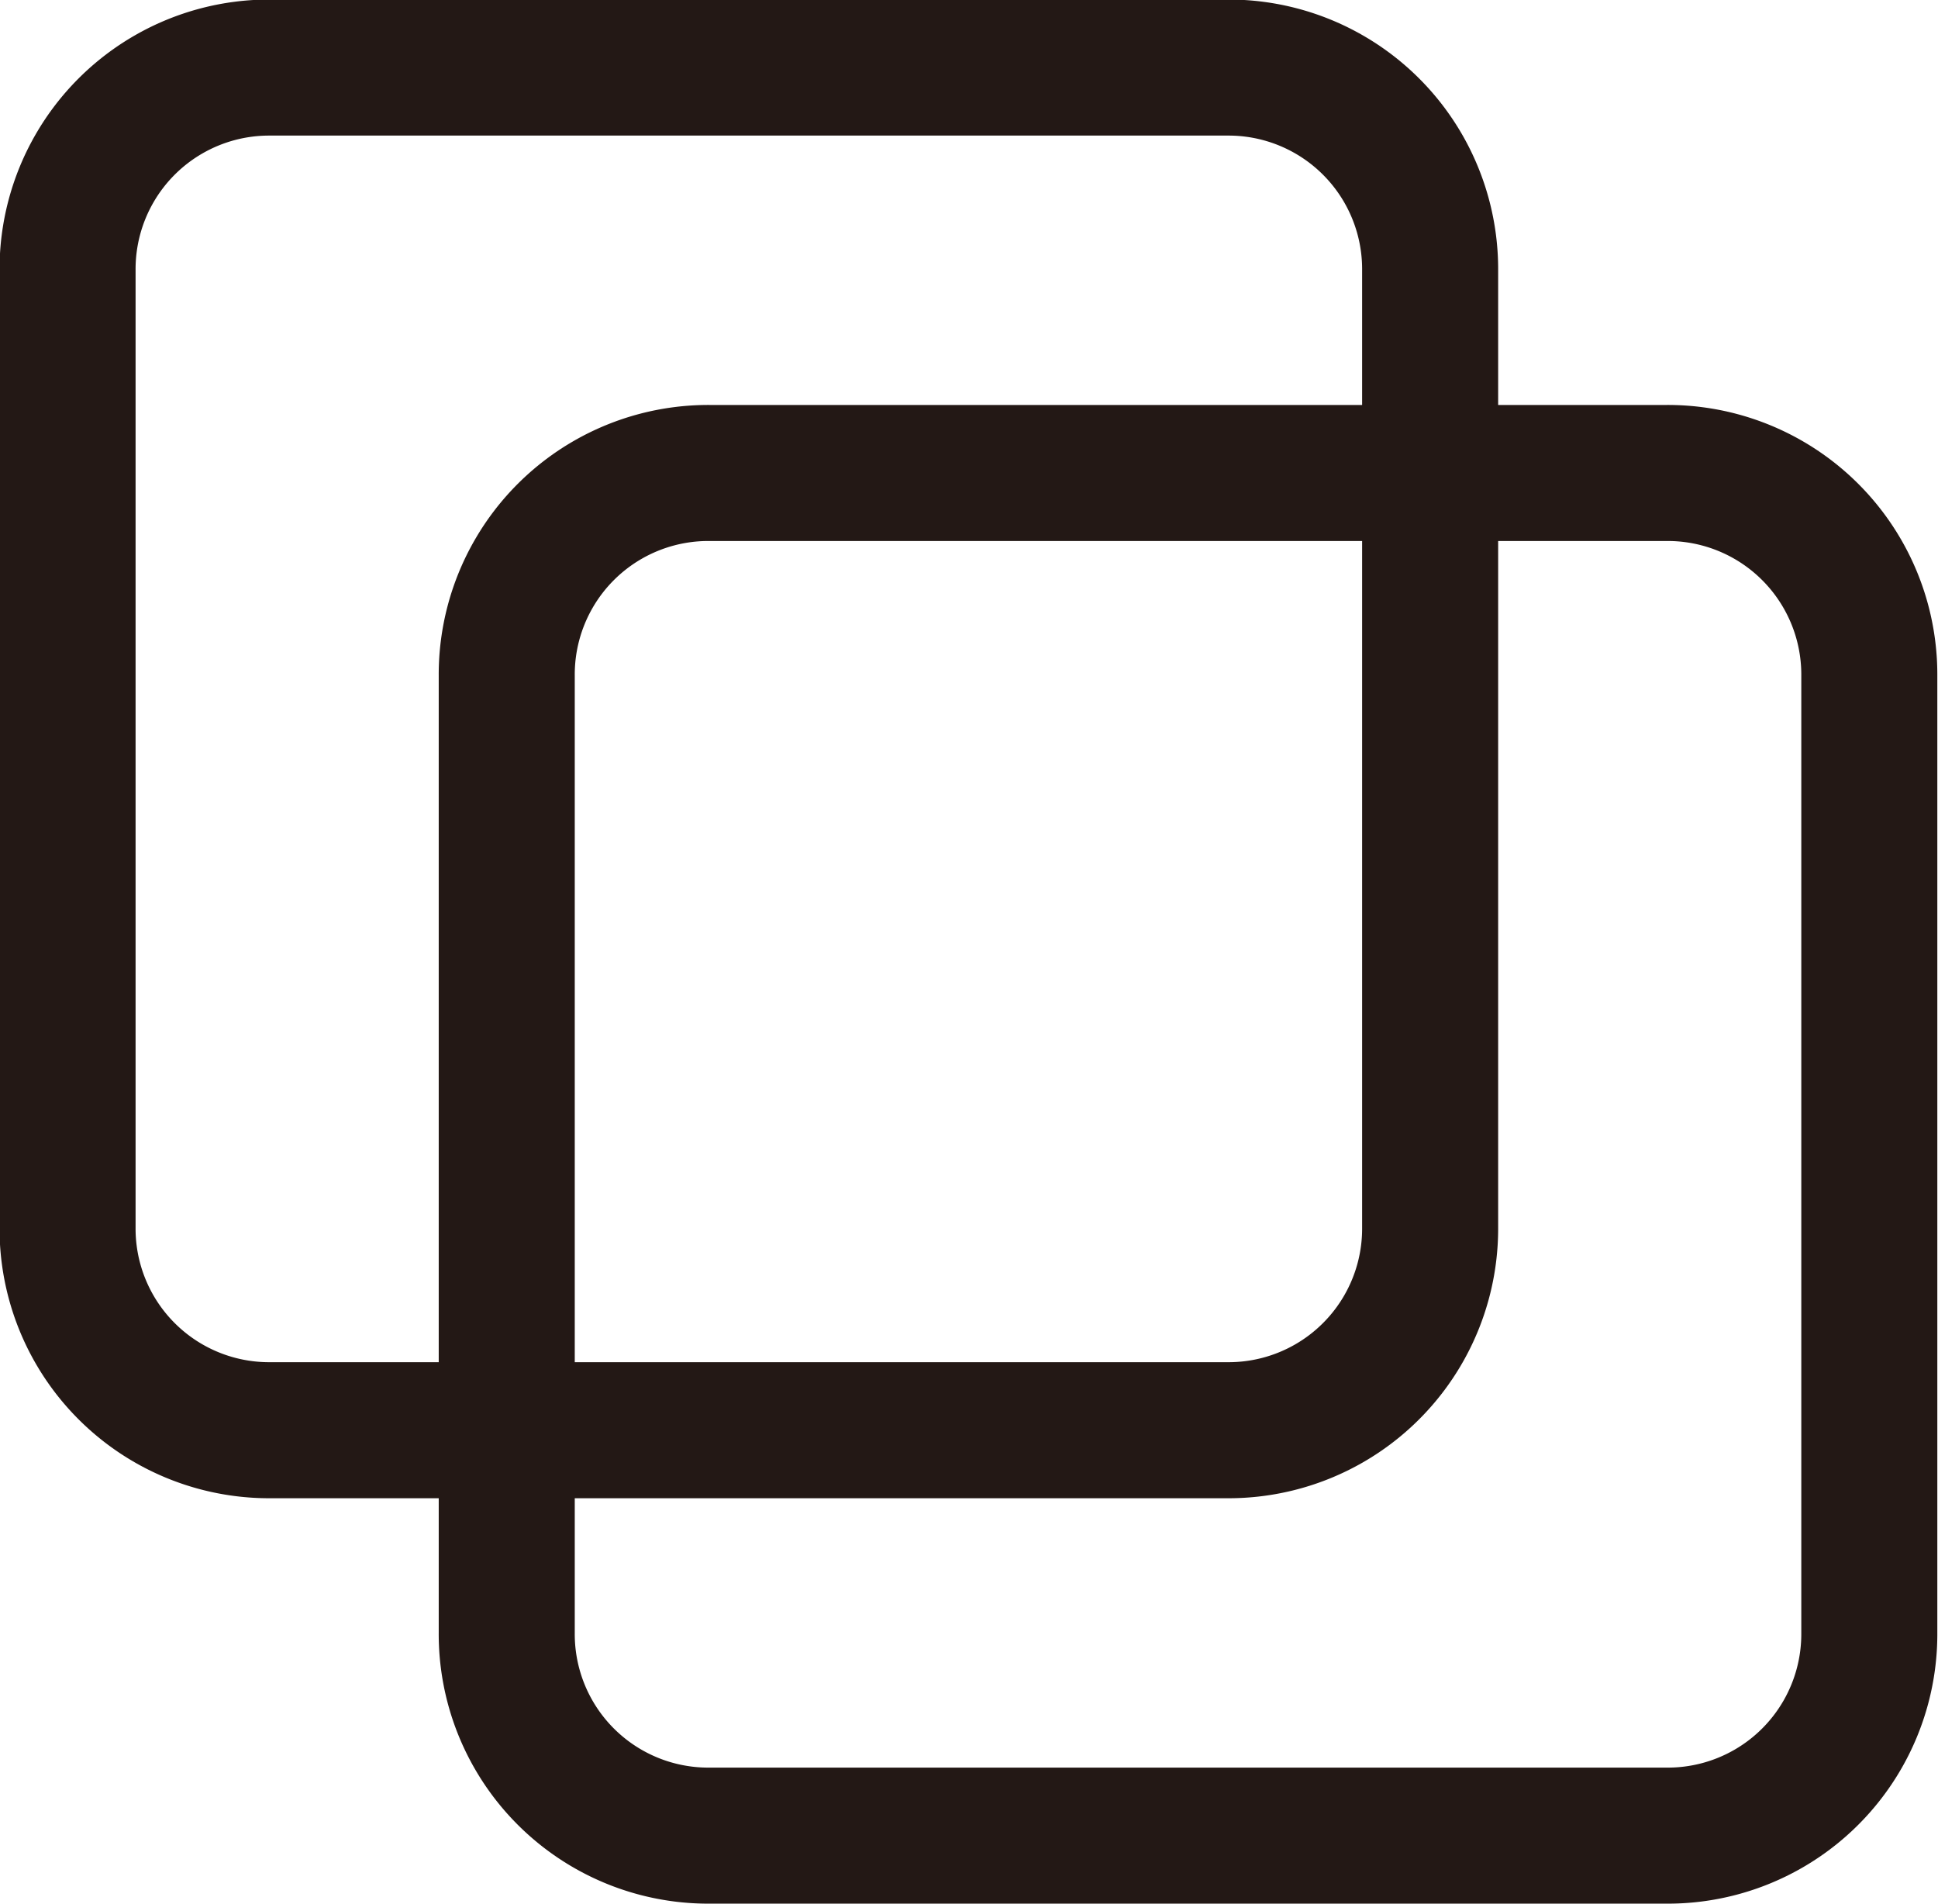 <svg xmlns="http://www.w3.org/2000/svg" width="17.21" height="16.91" viewBox="0 0 17.21 16.91"><g id="圖層_2" data-name="圖層 2"><g id="圖層_1-2" data-name="圖層 1"><g id="圖層_2-2" data-name="圖層 2"><g id="圖層_1-2-2" data-name="圖層 1-2"><path d="M2.4.6h8.5a1.79,1.79,0,0,1,1.8,1.8v8.5a1.79,1.79,0,0,1-1.8,1.8H2.4A1.79,1.79,0,0,1,.6,10.9V2.4A1.79,1.79,0,0,1,2.4.6Z" style="fill:none;stroke:#231815;stroke-miterlimit:9.998;stroke-width:1.208px"/><path d="M6.3,4.2h8.5A1.79,1.79,0,0,1,16.6,6v8.5a1.79,1.79,0,0,1-1.8,1.8H6.3a1.79,1.79,0,0,1-1.8-1.8V6A1.79,1.79,0,0,1,6.3,4.2Z" style="fill:none;stroke:#231815;stroke-miterlimit:9.998;stroke-width:1.208px"/></g></g></g></g></svg>